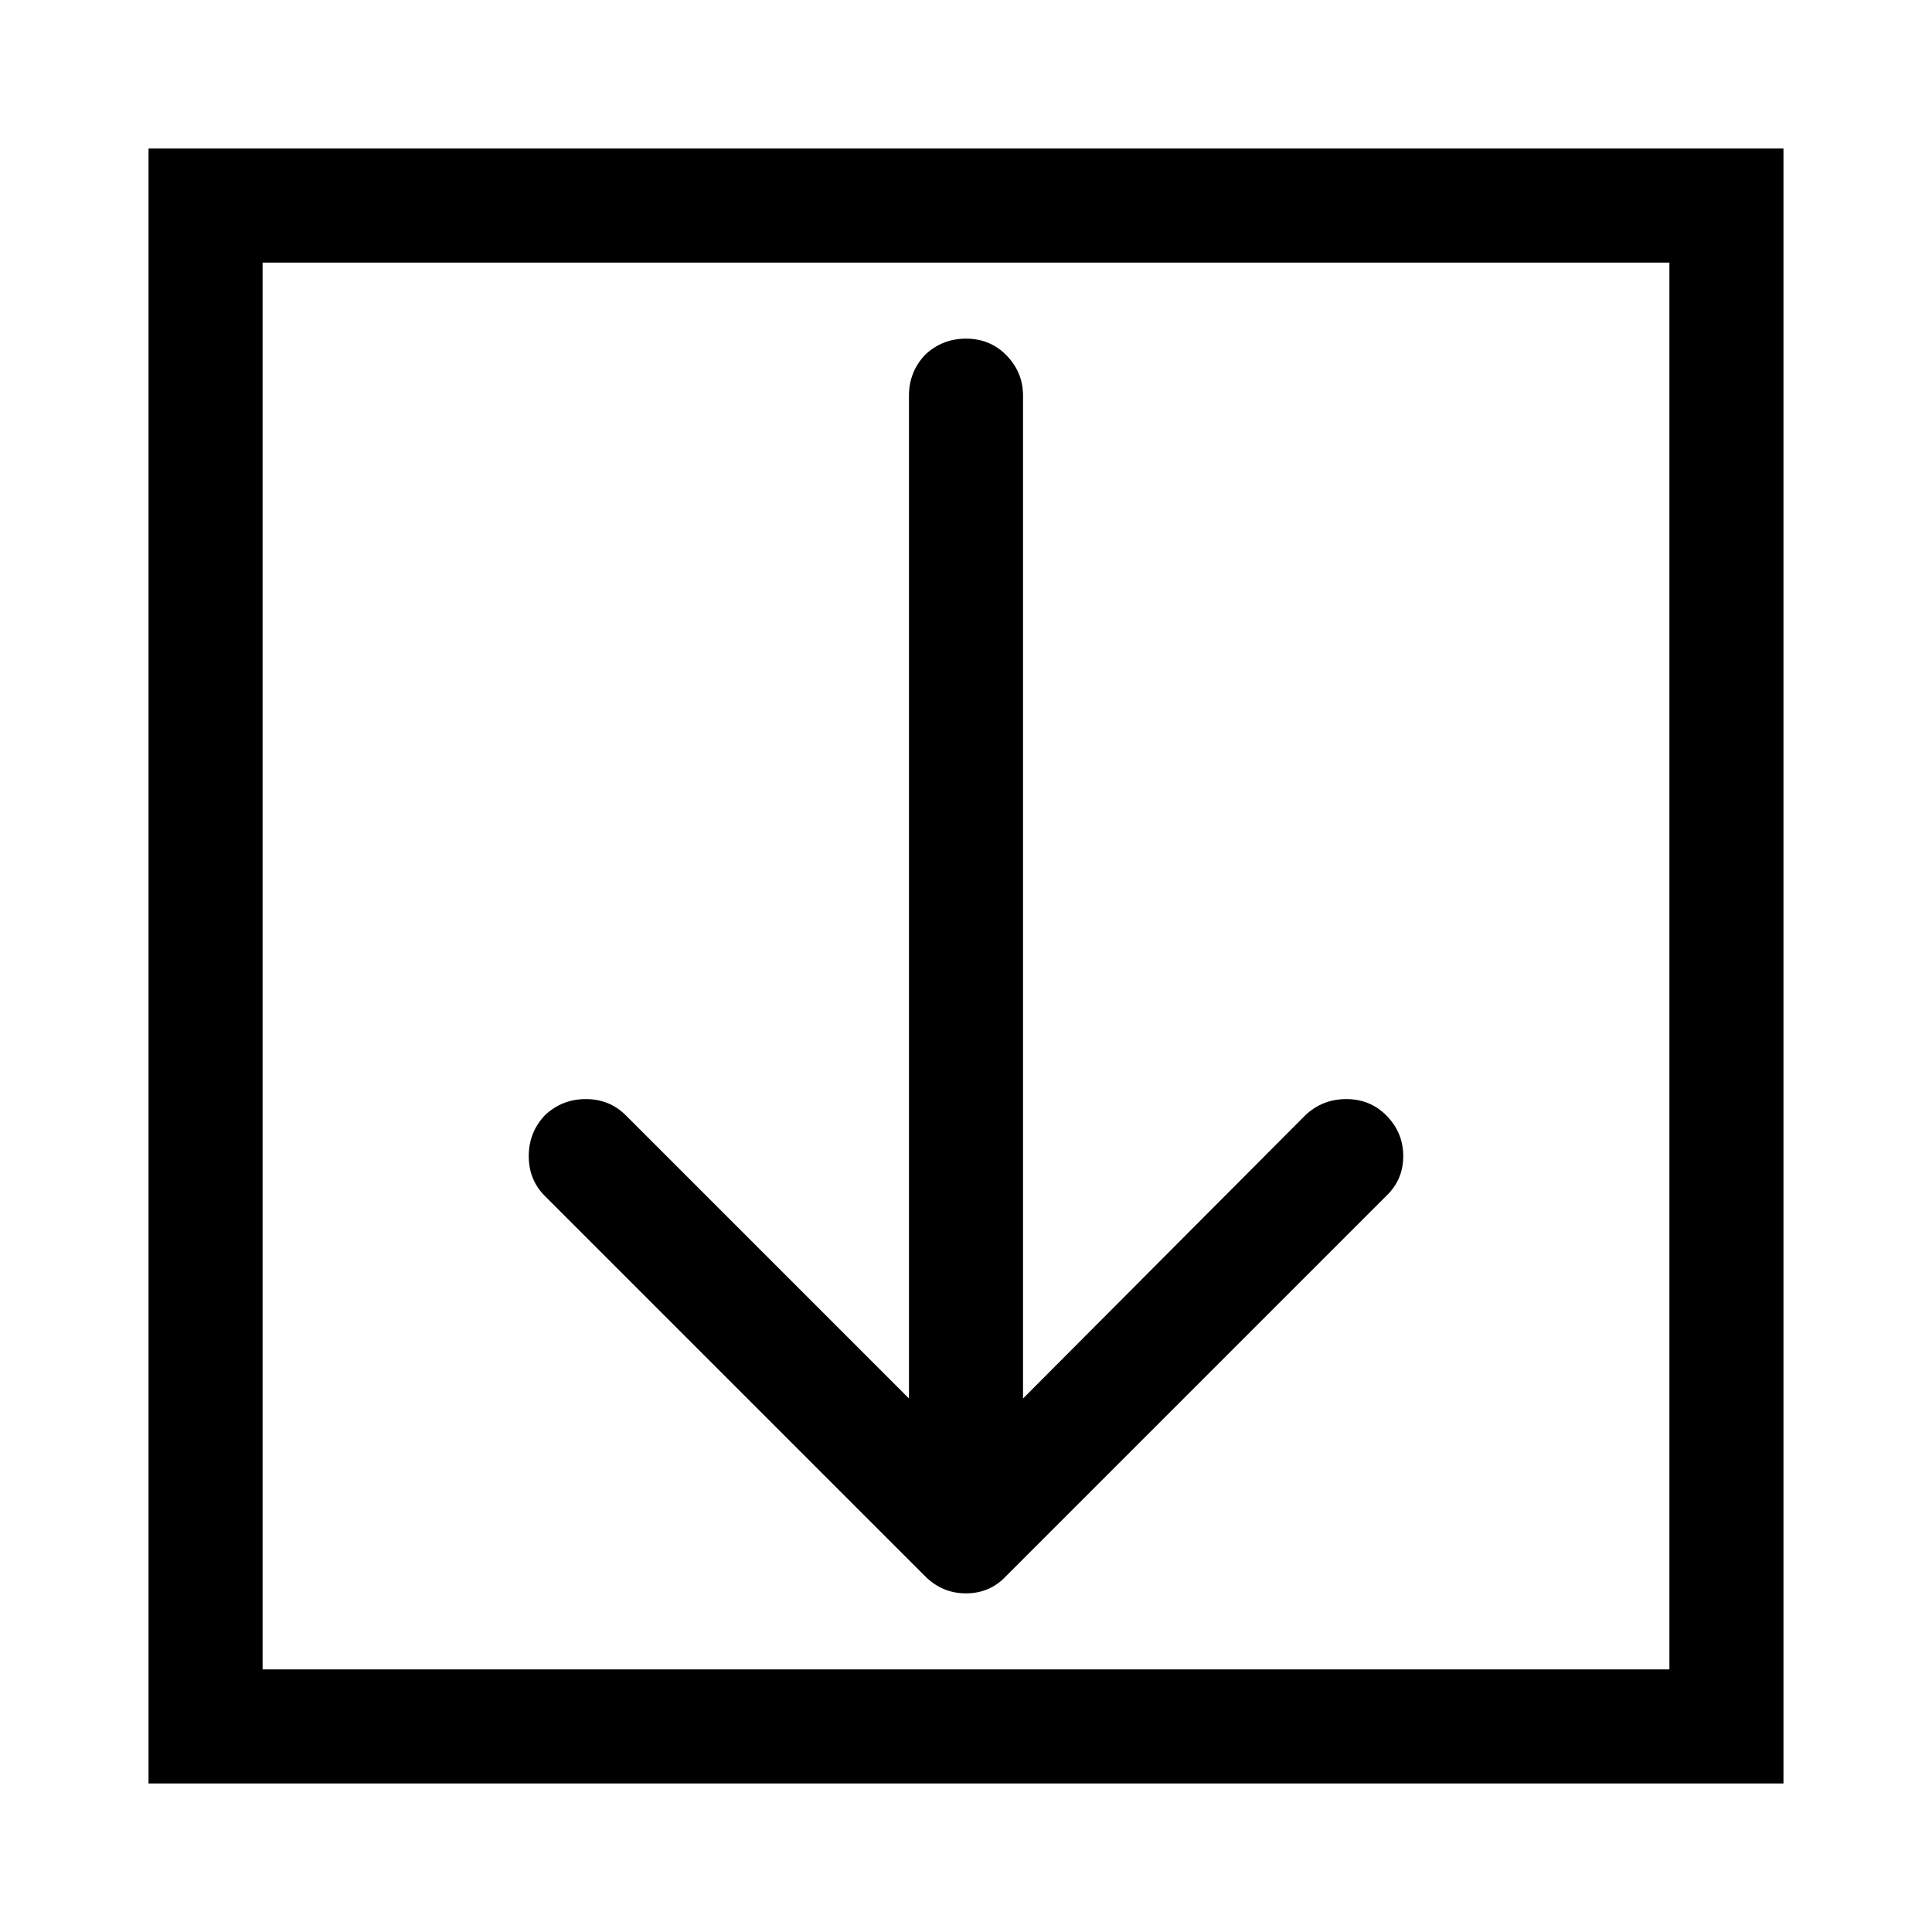 <?xml version="1.0" encoding="UTF-8"?>
<!-- Uploaded to: ICON Repo, www.iconrepo.com, Generator: ICON Repo Mixer Tools -->
<svg fill="#000000" width="800px" height="800px" version="1.1" viewBox="144 144 512 512" xmlns="http://www.w3.org/2000/svg">
 <path d="m616.64 616.64v-433.28h-433.28v433.28h433.28m-30.23-403.05v372.82h-372.82v-372.82h372.82m-175.83 24.434c-2.856-2.856-6.383-4.281-10.578-4.281-4.199 0-7.809 1.426-10.832 4.281-2.856 3.023-4.285 6.633-4.285 10.832v265.76l-75.066-75.066c-2.856-2.856-6.383-4.281-10.578-4.281-4.199 0-7.812 1.426-10.832 4.281-2.856 3.023-4.285 6.633-4.285 10.832 0 4.199 1.43 7.727 4.285 10.582l100.76 100.76c3.023 3.023 6.633 4.531 10.832 4.531 4.195 0 7.723-1.508 10.578-4.531l100.76-100.76c3.023-2.856 4.535-6.383 4.535-10.582 0-4.199-1.512-7.809-4.535-10.832-2.856-2.856-6.383-4.281-10.578-4.281-4.199 0-7.809 1.426-10.832 4.281l-74.816 75.066v-265.76c0-4.199-1.512-7.809-4.535-10.832z"/>
</svg>